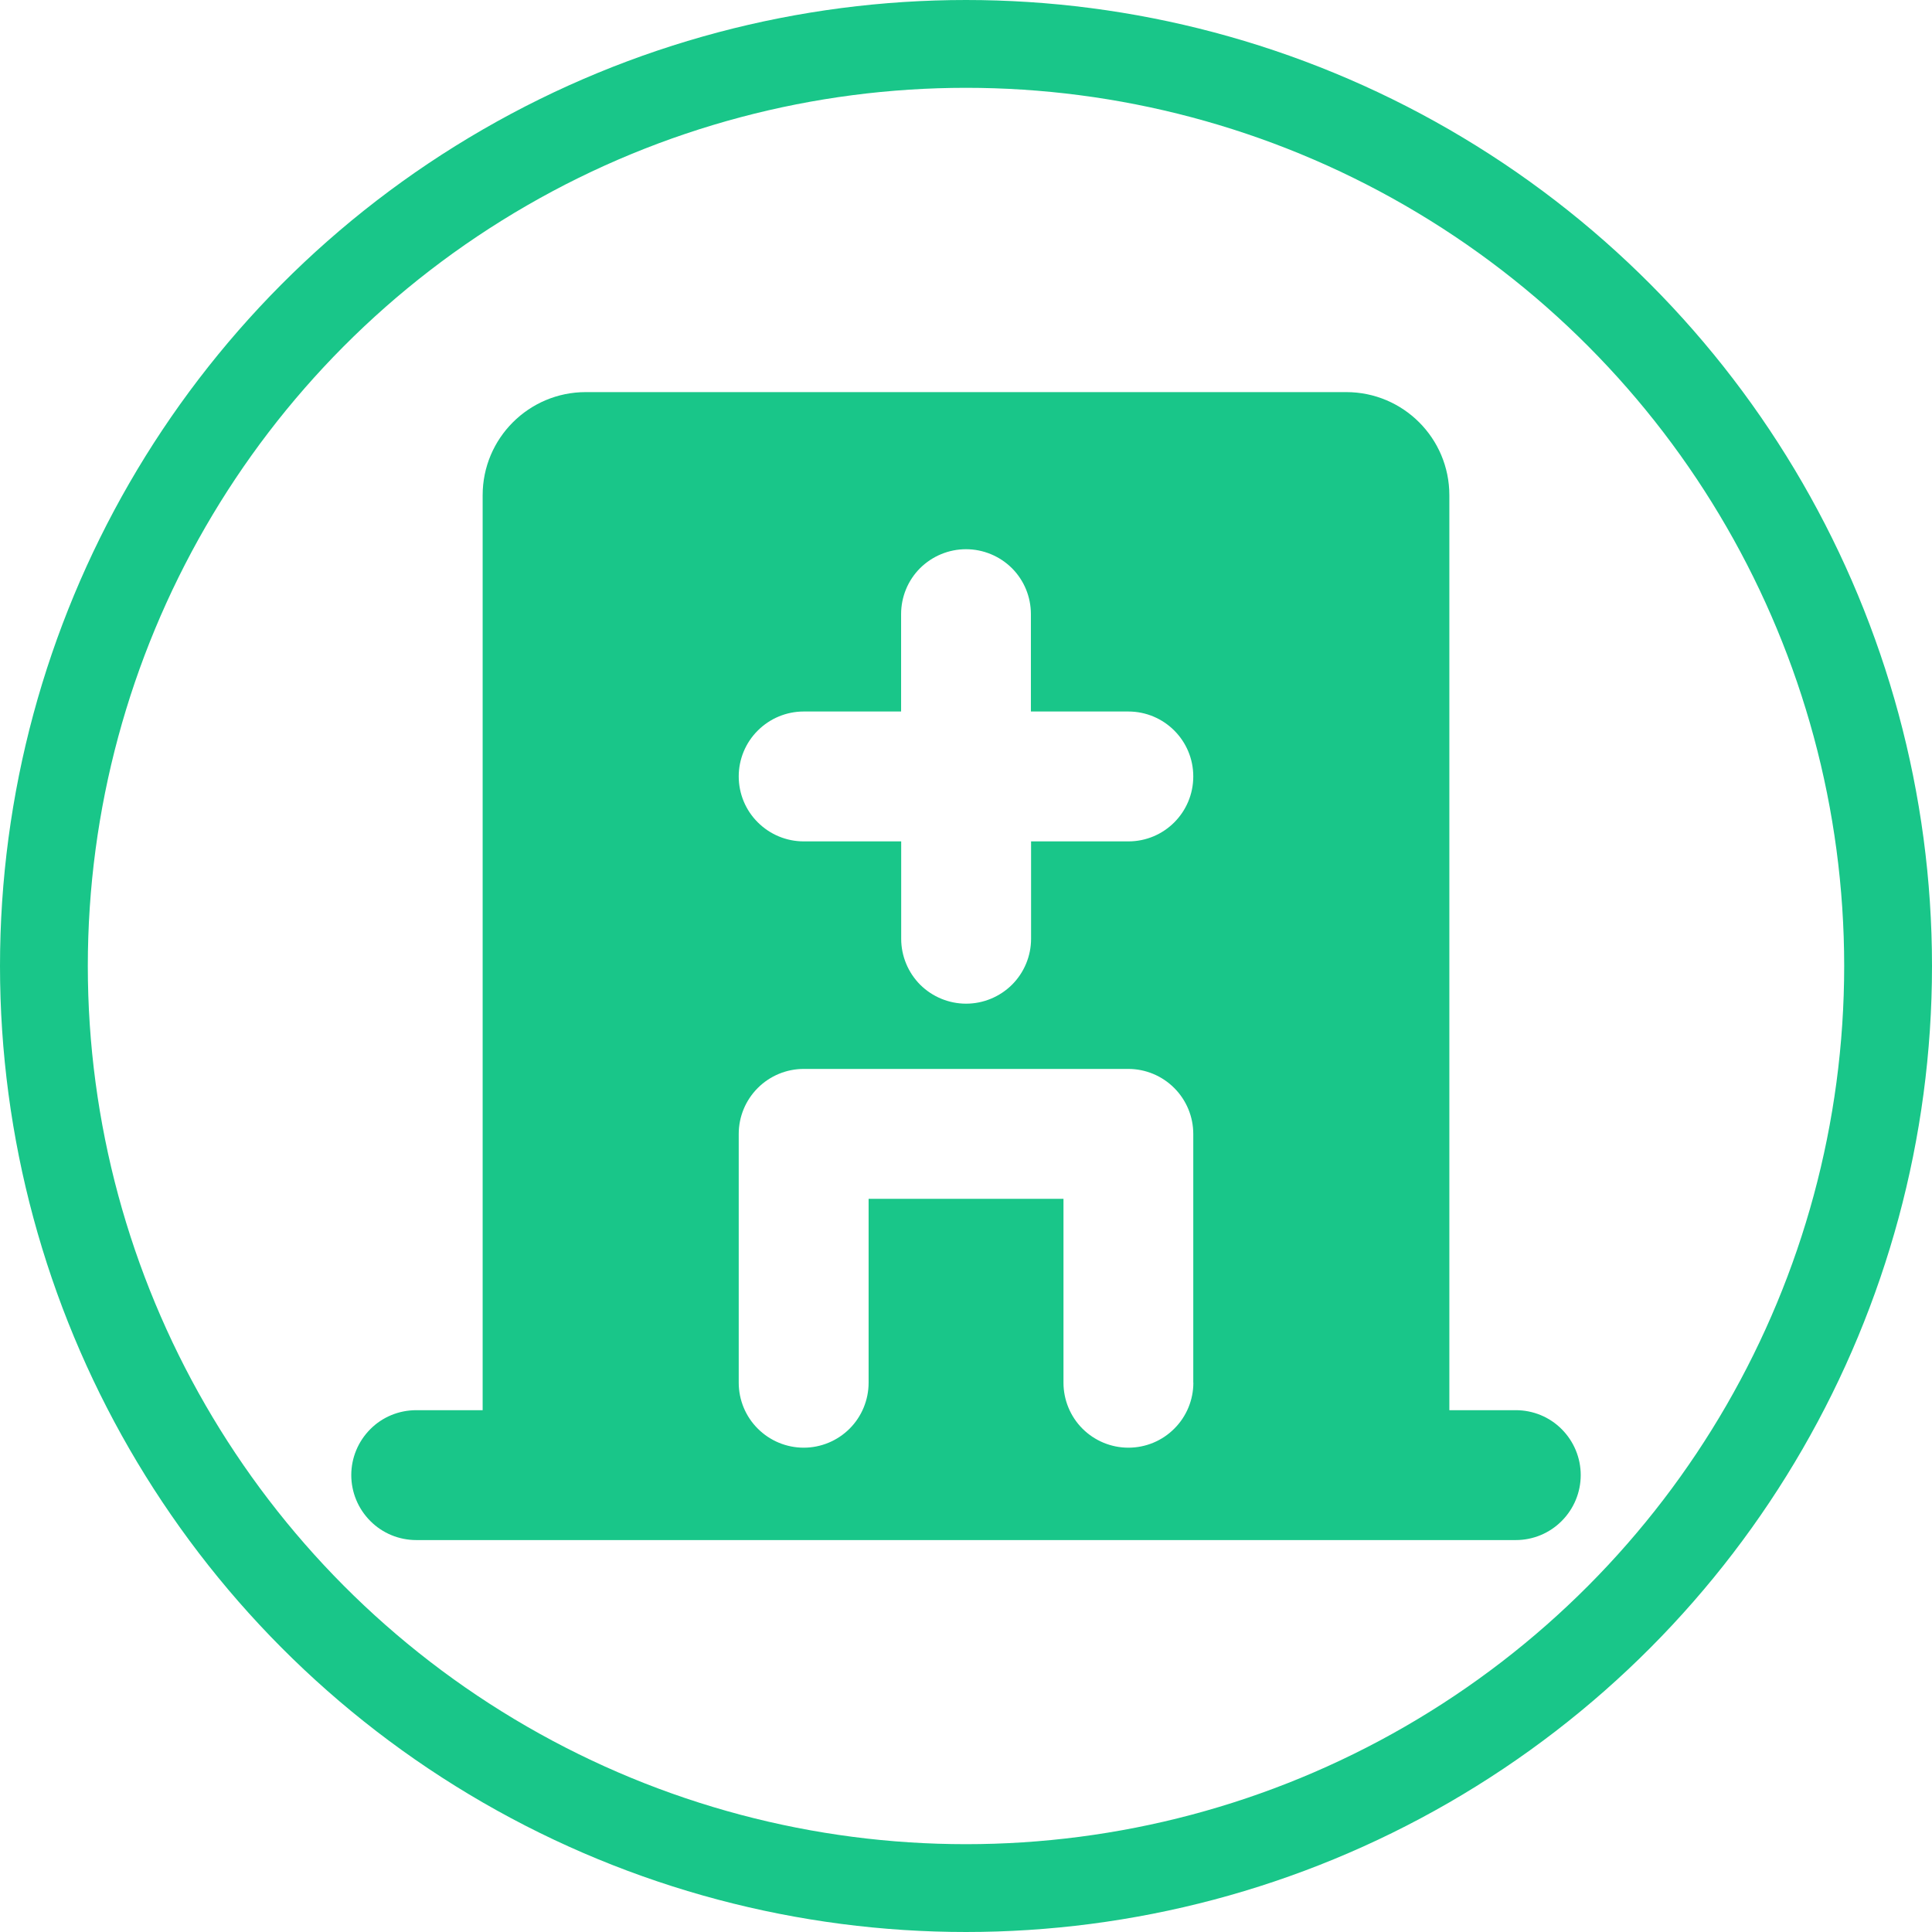 <svg width="22" height="22" viewBox="0 0 22 22" fill="none" xmlns="http://www.w3.org/2000/svg">
<g id="Group 1105">
<circle id="Ellipse 24" cx="11" cy="11" r="10.5" stroke="#19C689"/>
<path id="Vector" d="M17.261 16.058H16.504V5.639C16.504 4.991 15.979 4.465 15.33 4.465H6.67C6.022 4.465 5.496 4.991 5.496 5.639V16.058H4.74C4.543 16.058 4.355 16.135 4.217 16.274C4.078 16.413 4 16.601 4 16.797C4 16.993 4.078 17.181 4.217 17.32C4.355 17.459 4.543 17.537 4.74 17.537H17.261C17.457 17.537 17.645 17.459 17.783 17.32C17.922 17.181 18 16.993 18 16.797C18 16.601 17.922 16.413 17.783 16.274C17.645 16.135 17.457 16.058 17.261 16.058ZM13.589 15.745C13.589 15.941 13.511 16.13 13.372 16.268C13.234 16.407 13.046 16.485 12.849 16.485C12.653 16.485 12.465 16.407 12.326 16.268C12.188 16.13 12.11 15.941 12.11 15.745V13.651H9.891V15.745C9.891 15.941 9.813 16.13 9.675 16.268C9.536 16.407 9.348 16.485 9.152 16.485C8.956 16.485 8.768 16.407 8.629 16.268C8.49 16.13 8.412 15.941 8.412 15.745V12.912C8.412 12.716 8.49 12.528 8.629 12.389C8.768 12.25 8.956 12.172 9.152 12.172H12.848C13.044 12.172 13.232 12.25 13.371 12.389C13.51 12.528 13.588 12.716 13.588 12.912V15.745H13.589ZM12.849 9.581H11.741V10.69C11.741 10.886 11.663 11.074 11.524 11.213C11.385 11.351 11.197 11.429 11.001 11.429C10.805 11.429 10.617 11.351 10.478 11.213C10.34 11.074 10.262 10.886 10.262 10.69V9.581H9.152C8.956 9.581 8.768 9.503 8.629 9.364C8.49 9.226 8.412 9.038 8.412 8.841C8.412 8.645 8.49 8.457 8.629 8.319C8.768 8.18 8.956 8.102 9.152 8.102H10.261V6.993C10.261 6.797 10.338 6.609 10.477 6.47C10.616 6.332 10.804 6.254 11 6.254C11.196 6.254 11.384 6.332 11.523 6.47C11.662 6.609 11.739 6.797 11.739 6.993V8.102H12.848C13.257 8.102 13.588 8.433 13.588 8.841C13.588 9.25 13.258 9.581 12.849 9.581Z" fill="#19C689"/>
</g>
</svg>
